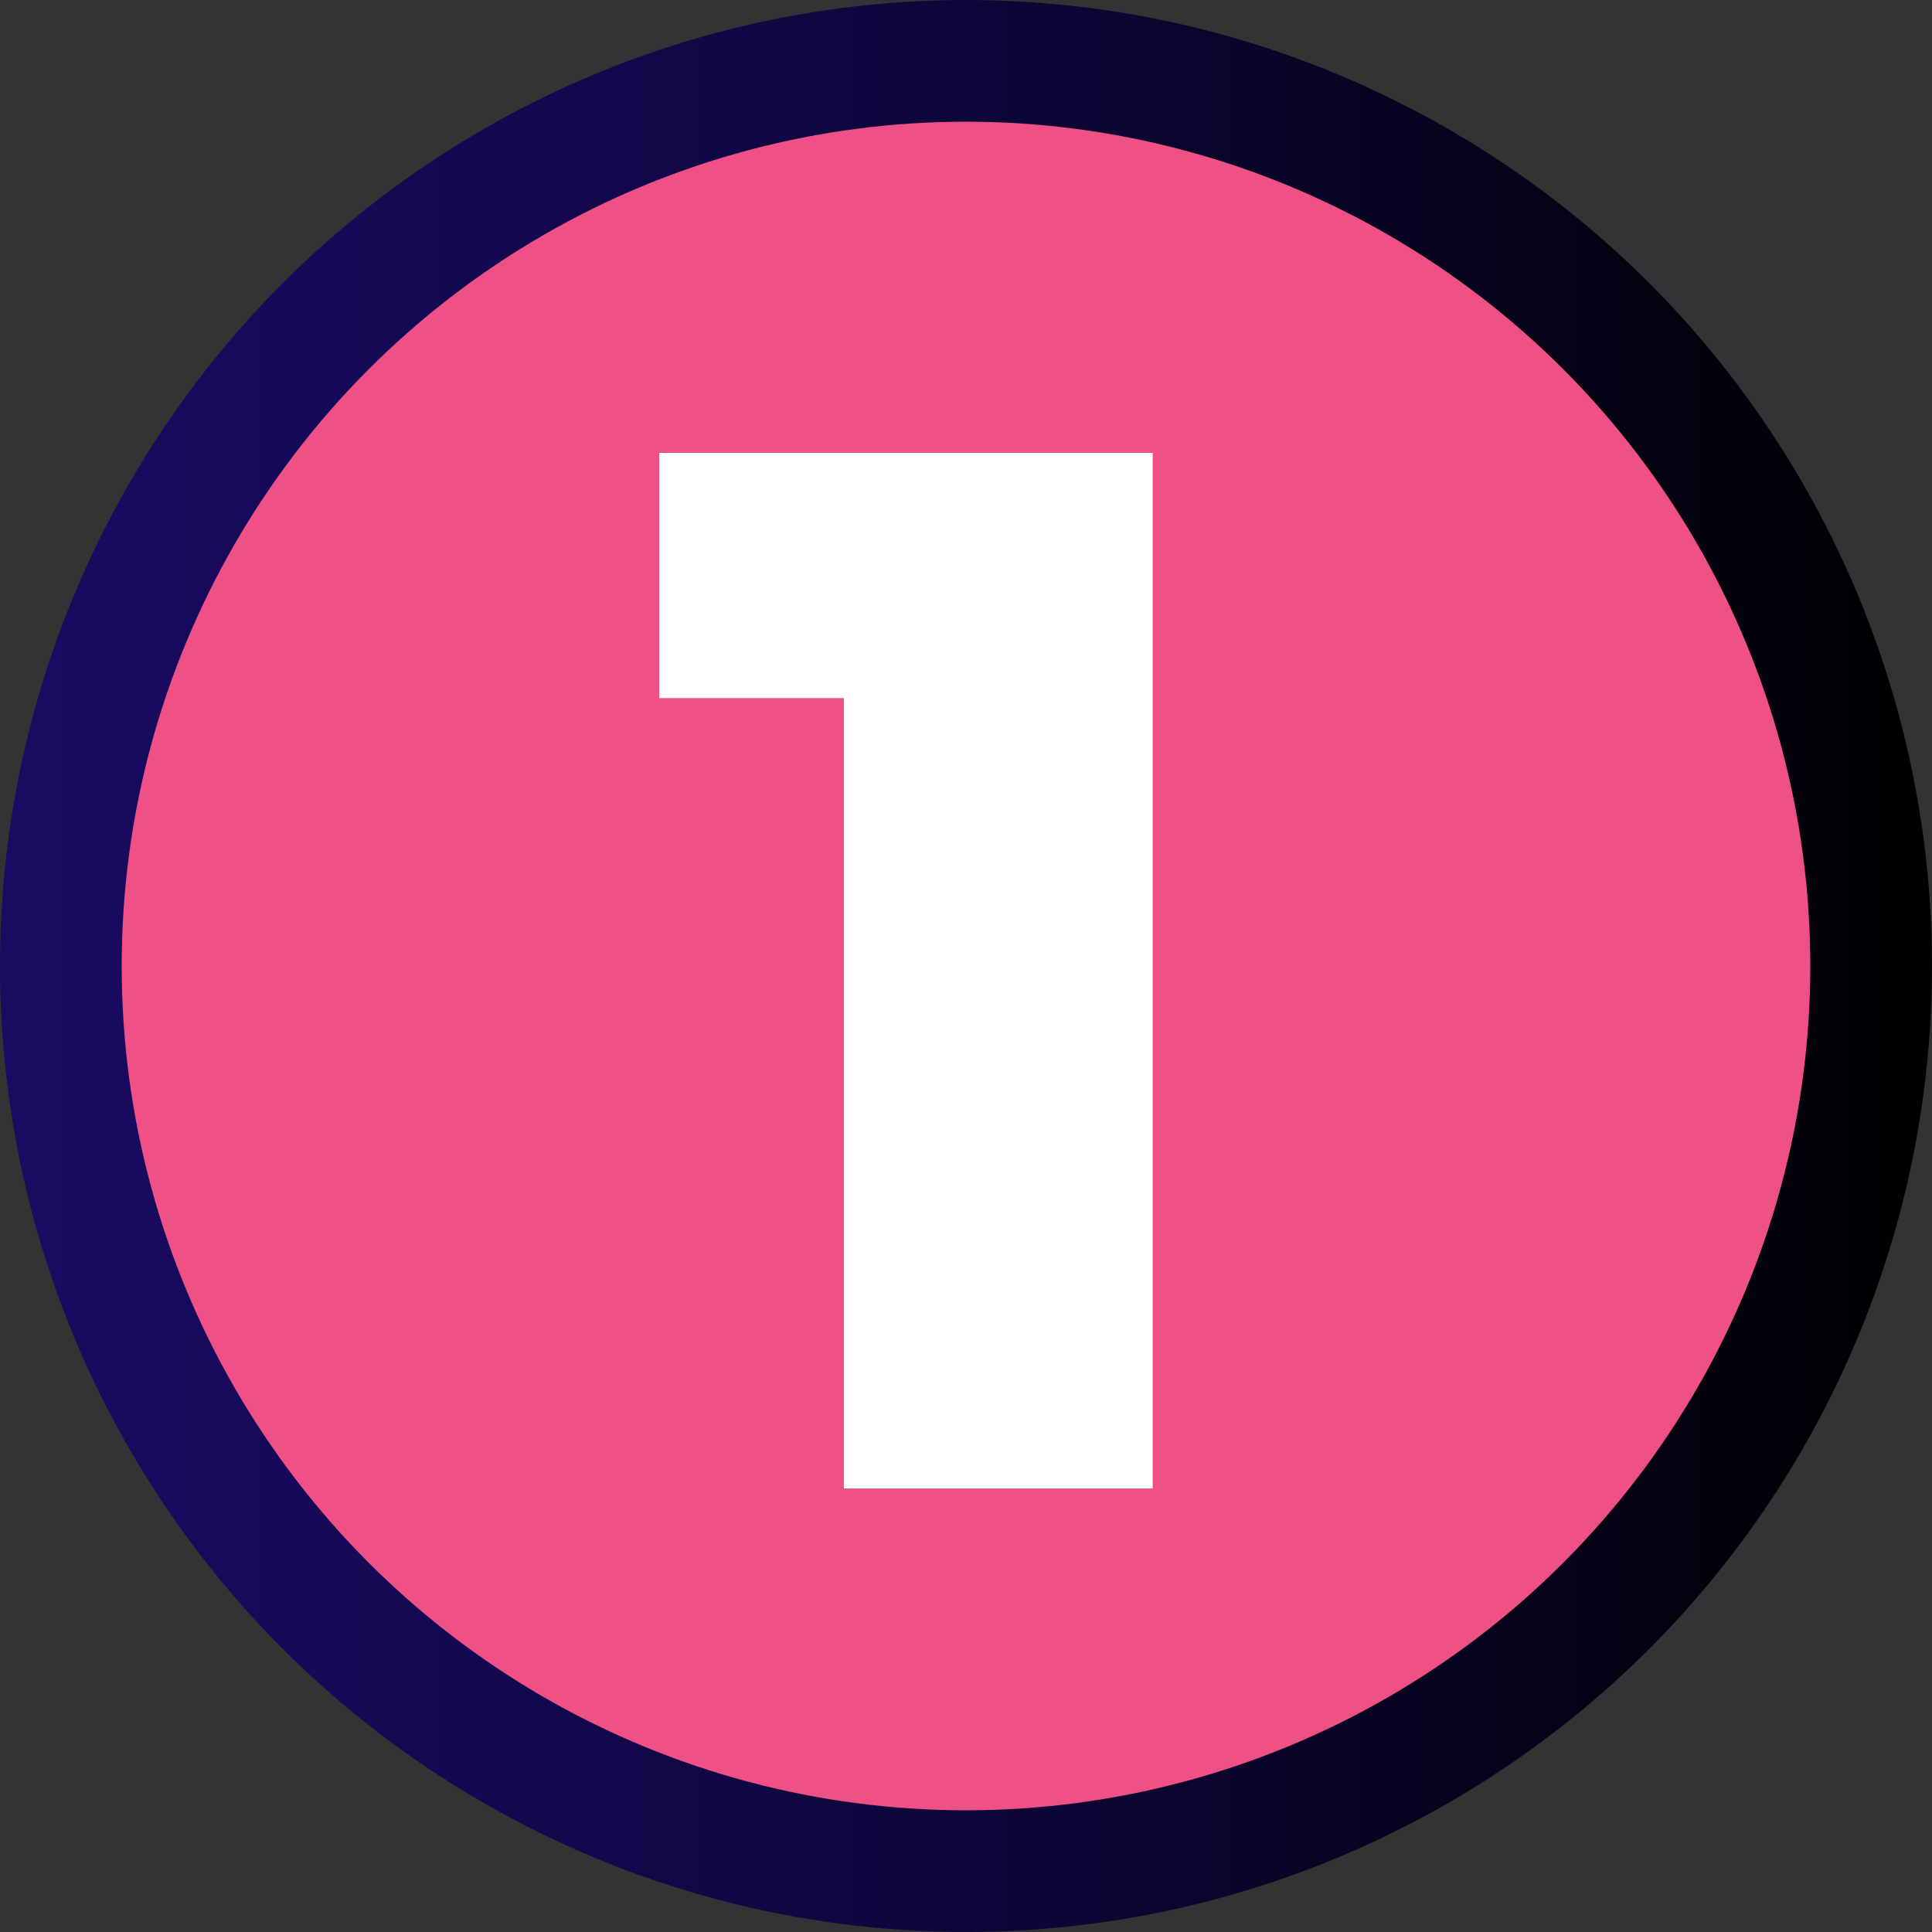 <svg viewBox="0 0 172.113 172.113" xmlns:xlink="http://www.w3.org/1999/xlink" height="172.113" width="172.113" xmlns="http://www.w3.org/2000/svg" id="Layer_2"><rect x="0" y="0" width="172.113" height="172.113" fill="#333333" stroke="none"/><defs><linearGradient gradientUnits="userSpaceOnUse" y2="86.056" x2="172.113" y1="86.056" x1="0" id="linear-gradient"><stop stop-color="#190b61" offset=".003"></stop><stop stop-color="#160957" offset=".177"></stop><stop stop-color="#0f063d" offset=".47"></stop><stop stop-color="#050214" offset=".841"></stop><stop stop-color="#000" offset="1"></stop></linearGradient></defs><g id="Design"><circle style="fill:url(#linear-gradient);" r="86.056" cy="86.056" cx="86.056"></circle><circle style="fill:#ef5186;" r="75.215" cy="86.056" cx="86.056"></circle><path style="fill:#fff;" d="M75.181,132.599V62.19h-16.451v-21.847h43.957v92.256h-27.506Z"></path></g></svg>
